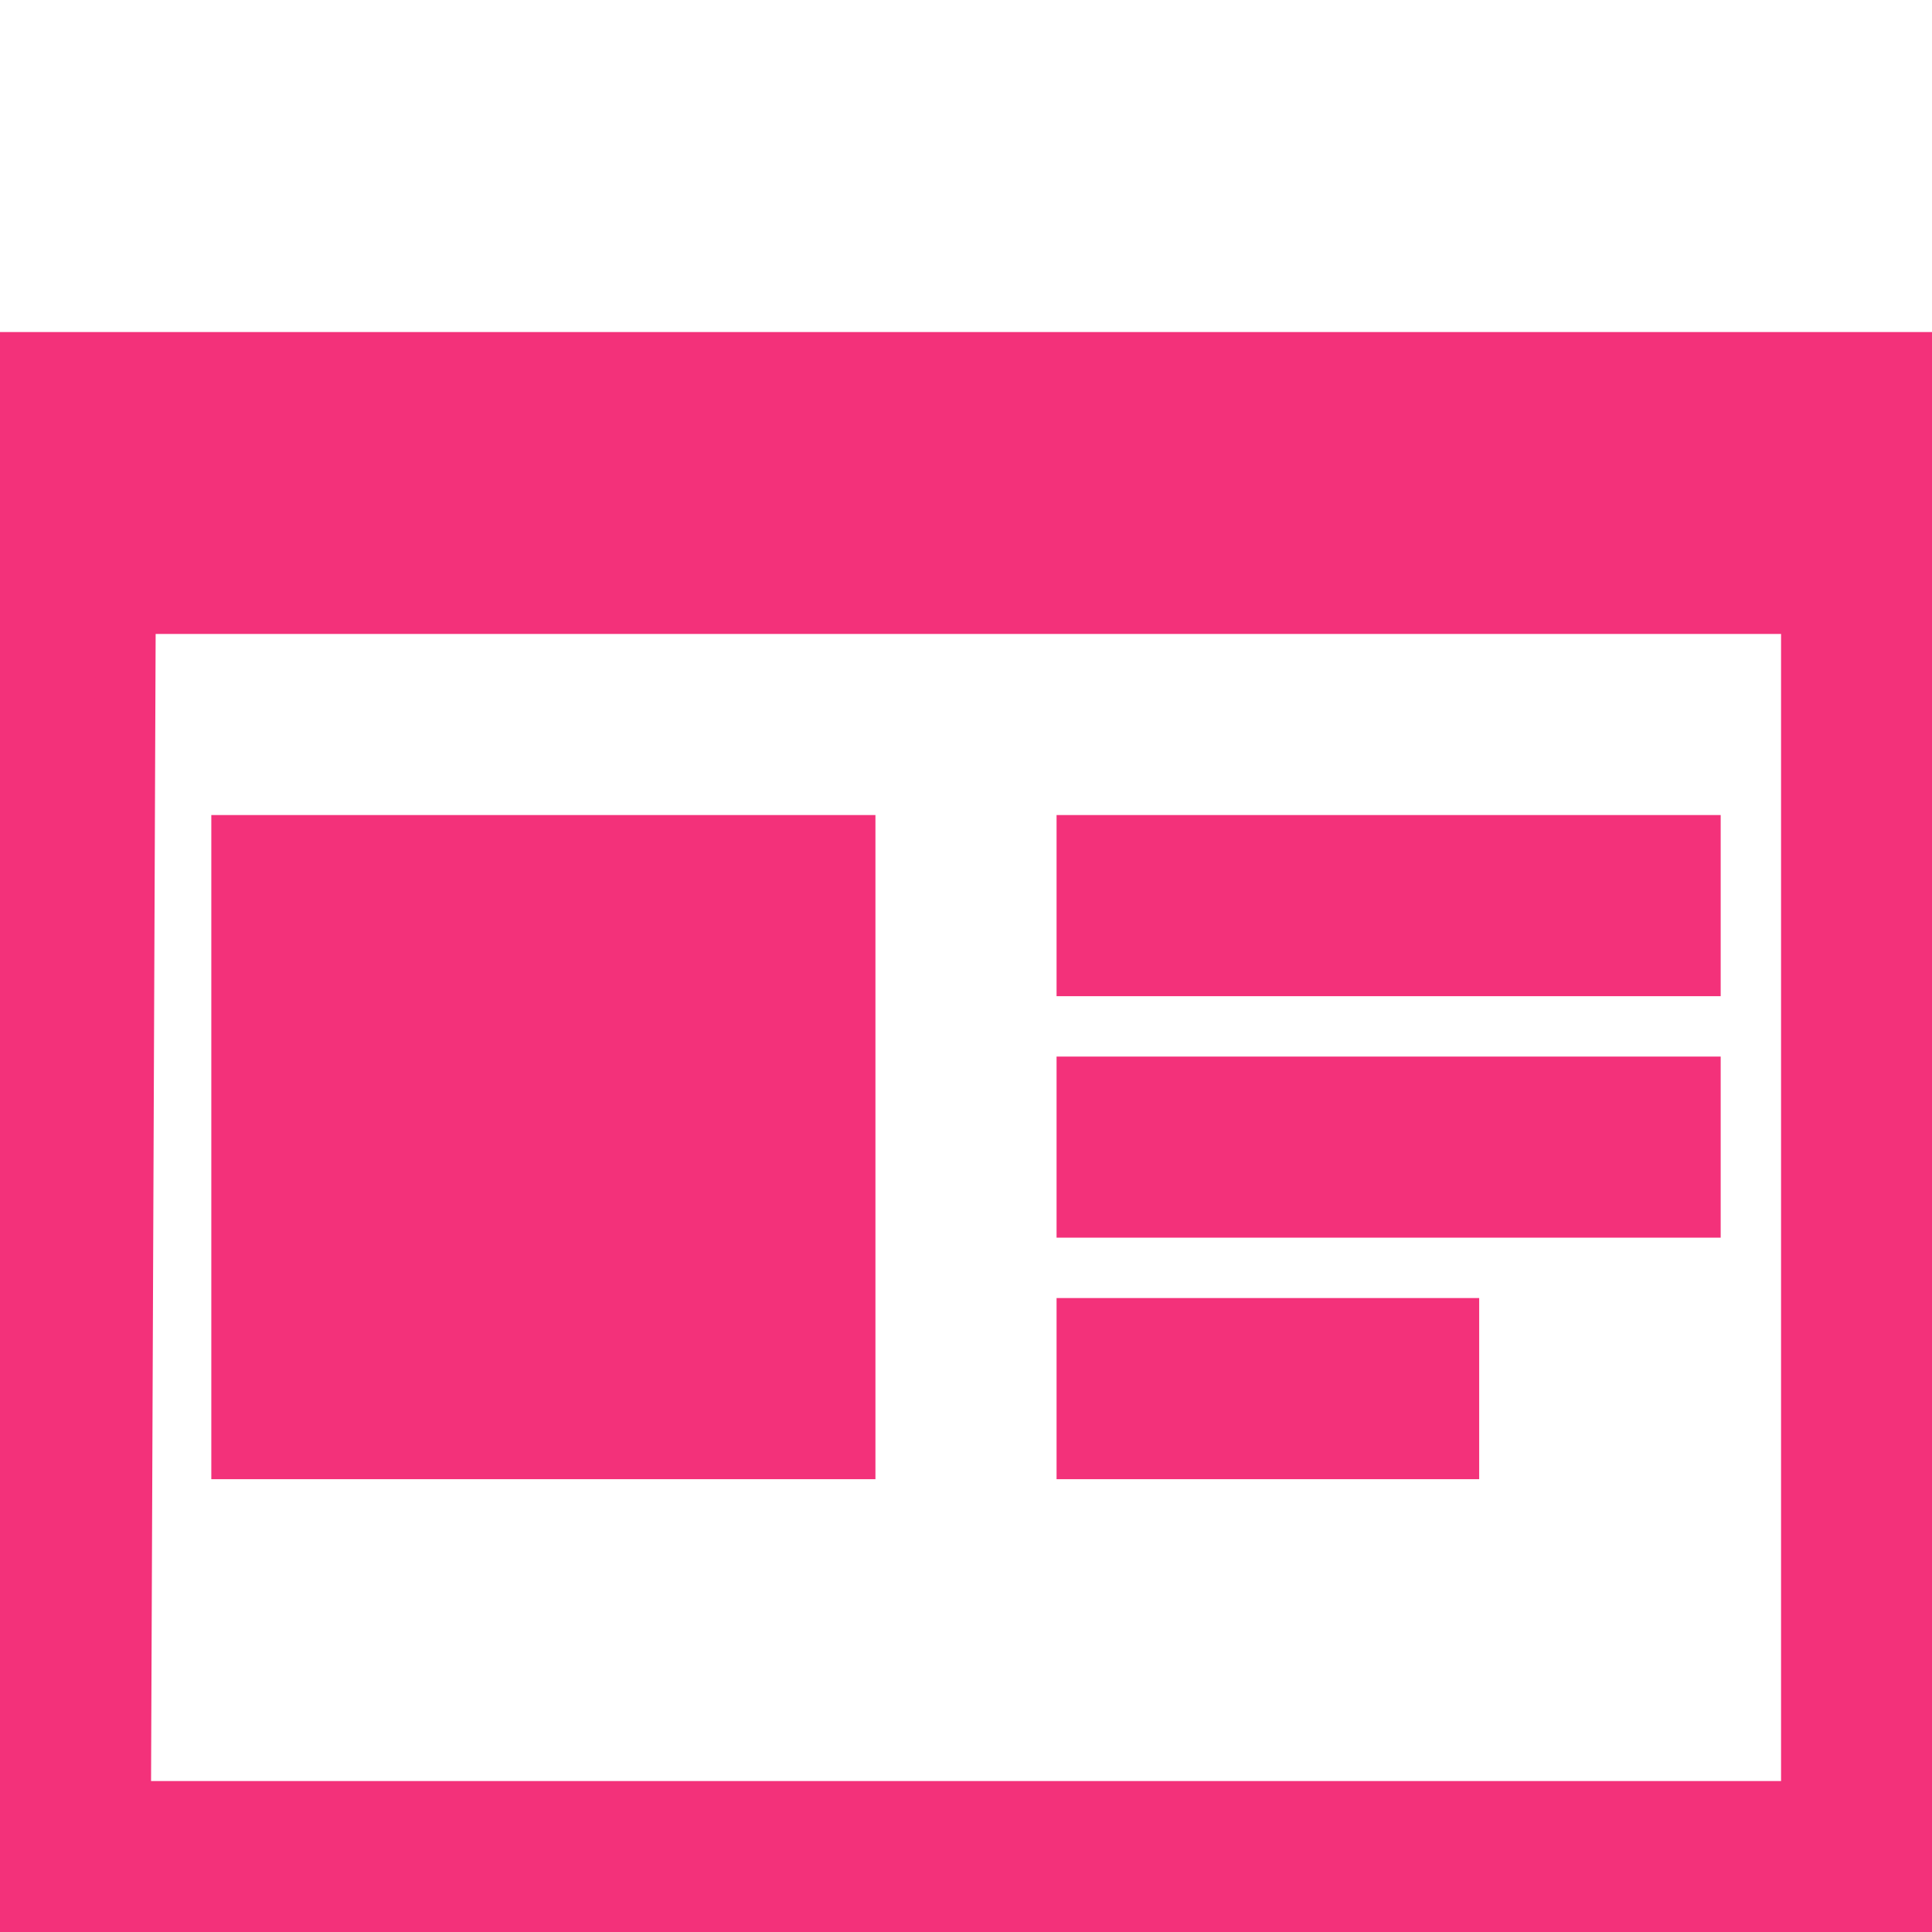 <svg width="32" height="32" xmlns="http://www.w3.org/2000/svg">

 <g>
  <title>background</title>
  <rect fill="none" id="canvas_background" height="402" width="582" y="-1" x="-1"/>
 </g>
 <g>
  <title>Layer 1</title>
  <rect id="svg_1" width="32" height="32" fill="none"/>
  <path fill="#f3317a" stroke="#f3317a" id="svg_2" d="m28,14l-10,0l0,2l10,0l0,-2zm0,4l-10,0l0,2l10,0l0,-2zm-4,4l-6,0l0,2l6,0l0,-2zm-10,-8l-10,0l0,10l10,0l0,-10zm-14,-8l0,26l32,0l0,-26l-32,0zm30,24l-28,0l0.08,-20l27.92,0l0,20z"/>
 </g>
</svg>